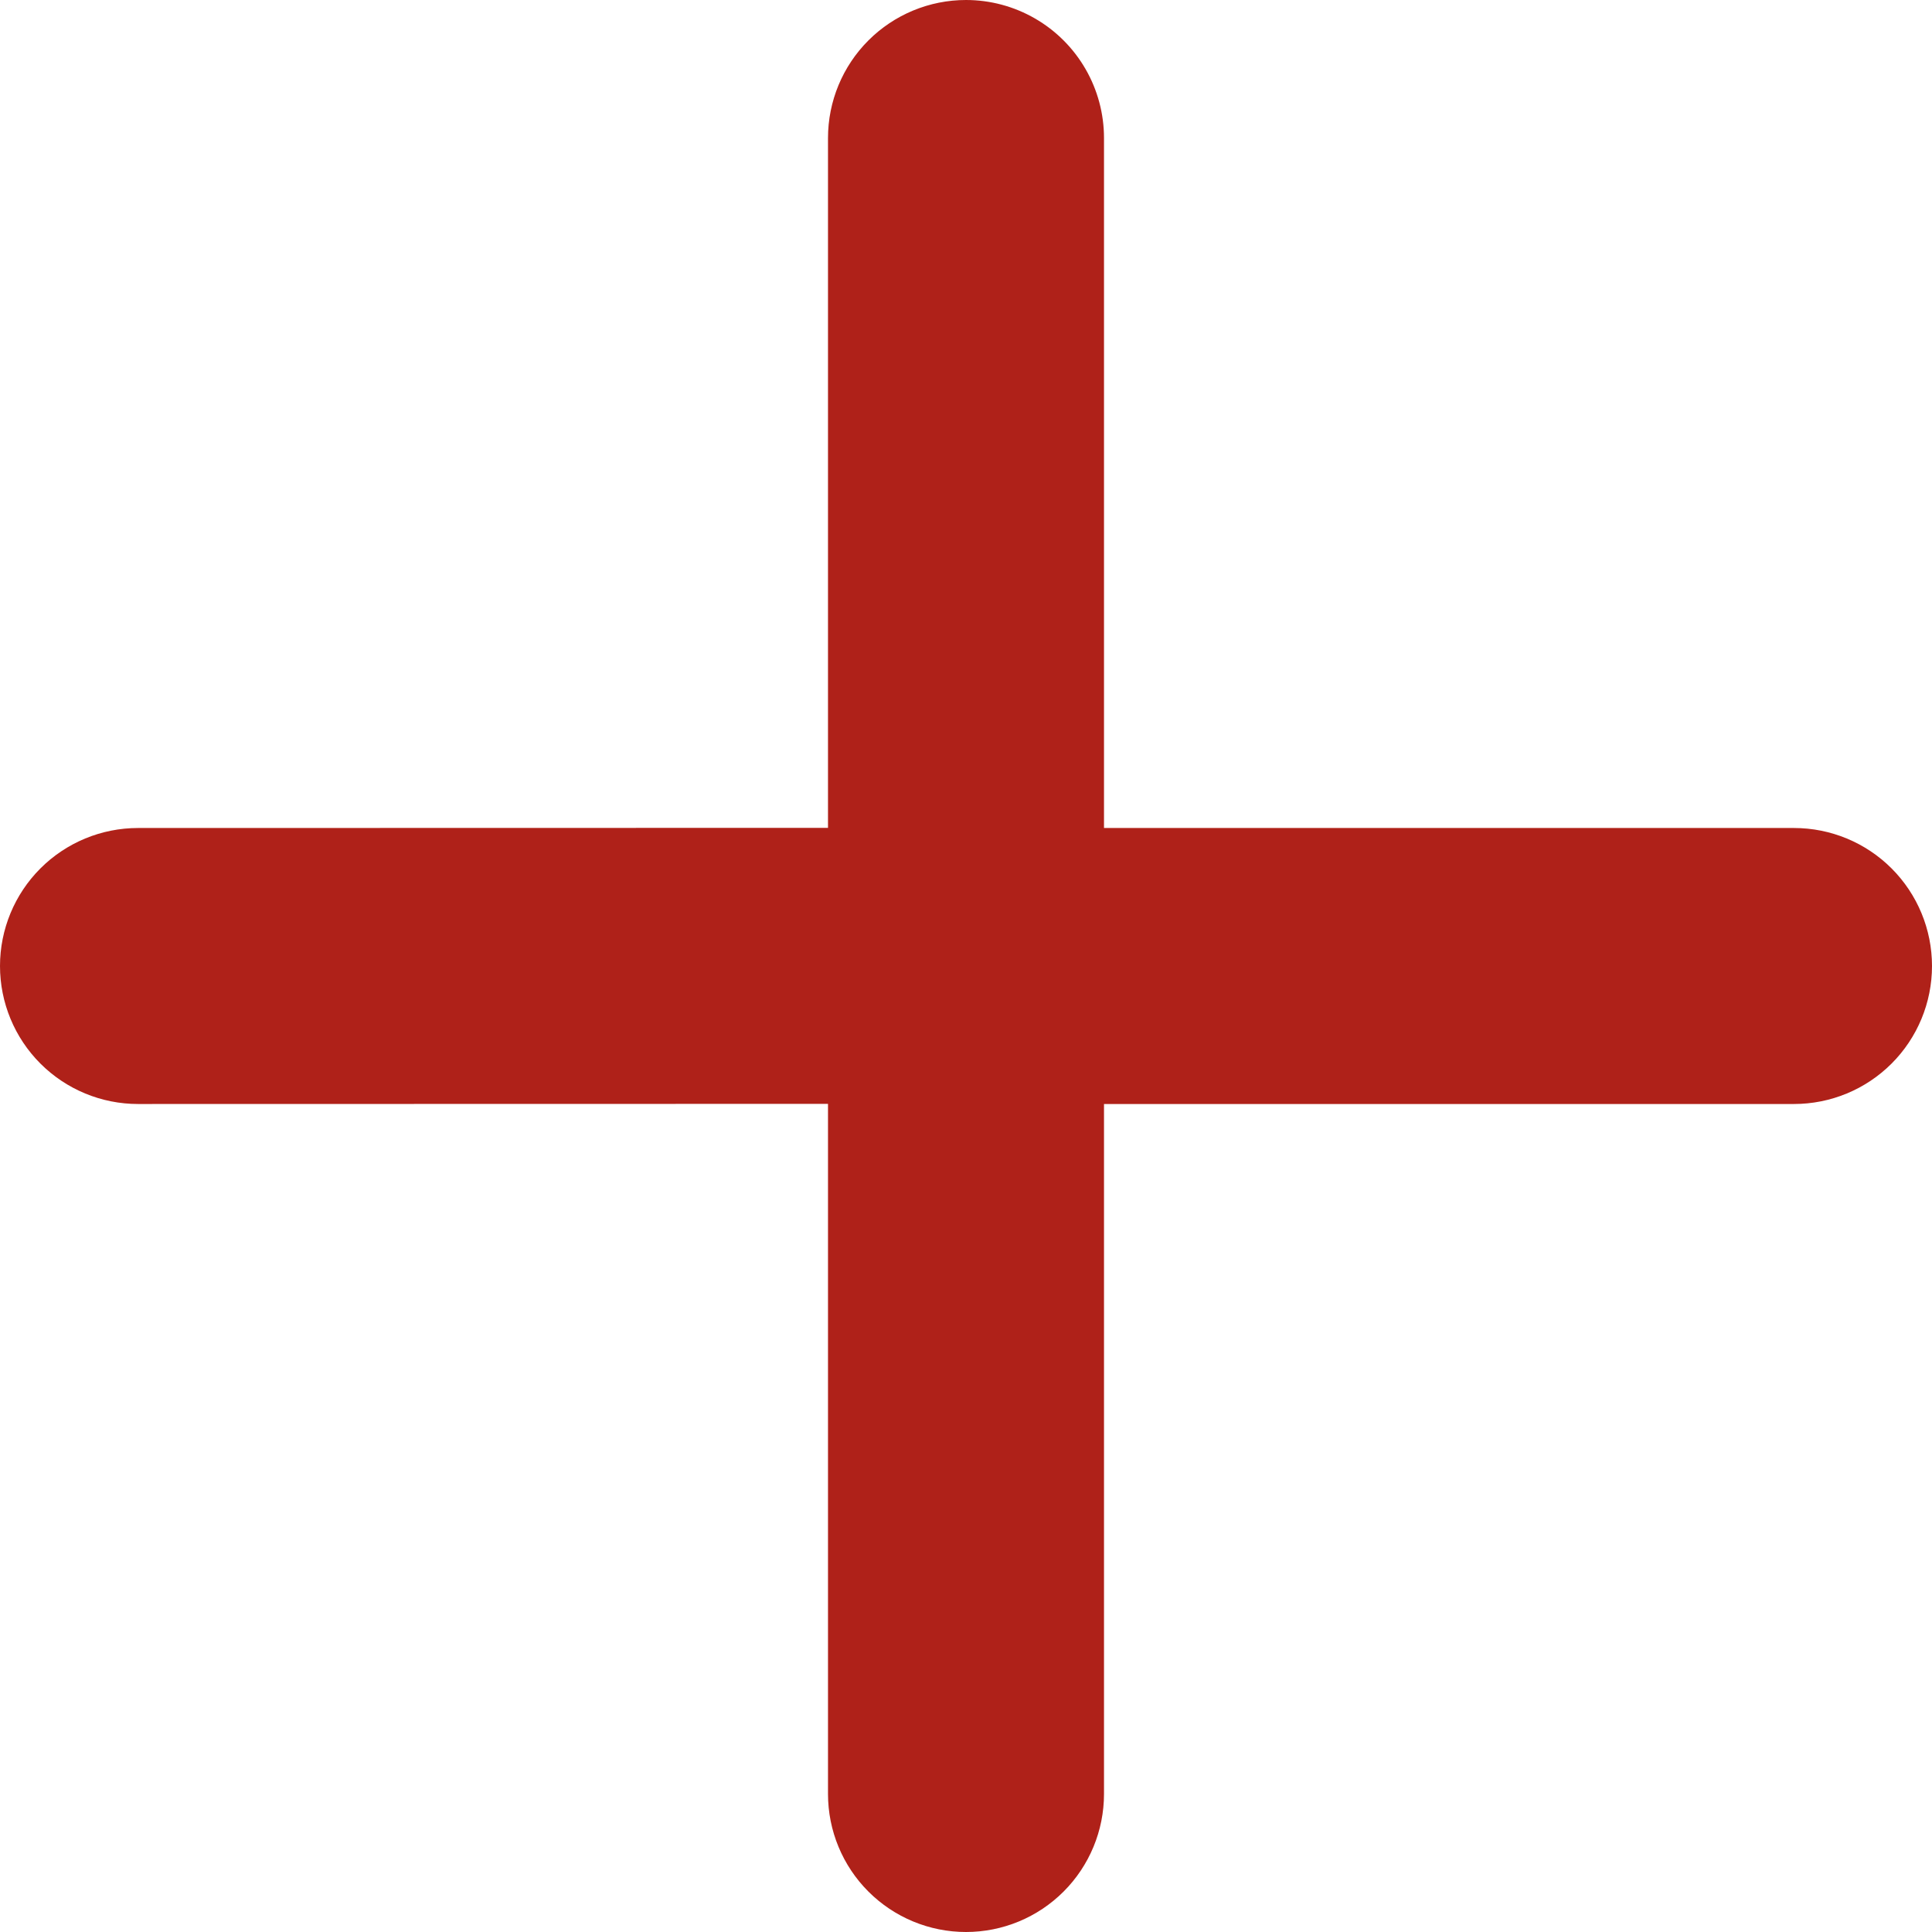 <svg width="14" height="14" viewBox="0 0 14.0 14.0" xmlns="http://www.w3.org/2000/svg"><defs><clipPath id="a"><path d="M1680 0v3886H0V0h1680z"/></clipPath><clipPath id="b"><path d="M7 0a1 1 0 0 1 1 1v5h5a1 1 0 0 1 0 2H8v5a1 1 0 0 1-2 0V7.999L1 8a1 1 0 1 1 0-2l5-.001V1a1 1 0 0 1 1-1z"/></clipPath></defs><g clip-path="url(#a)" transform="translate(-665 -823)"><g clip-path="url(#b)" transform="translate(665 823)"><path fill="#AF2119" d="M0 0h14v14H0V0z"/></g></g></svg>